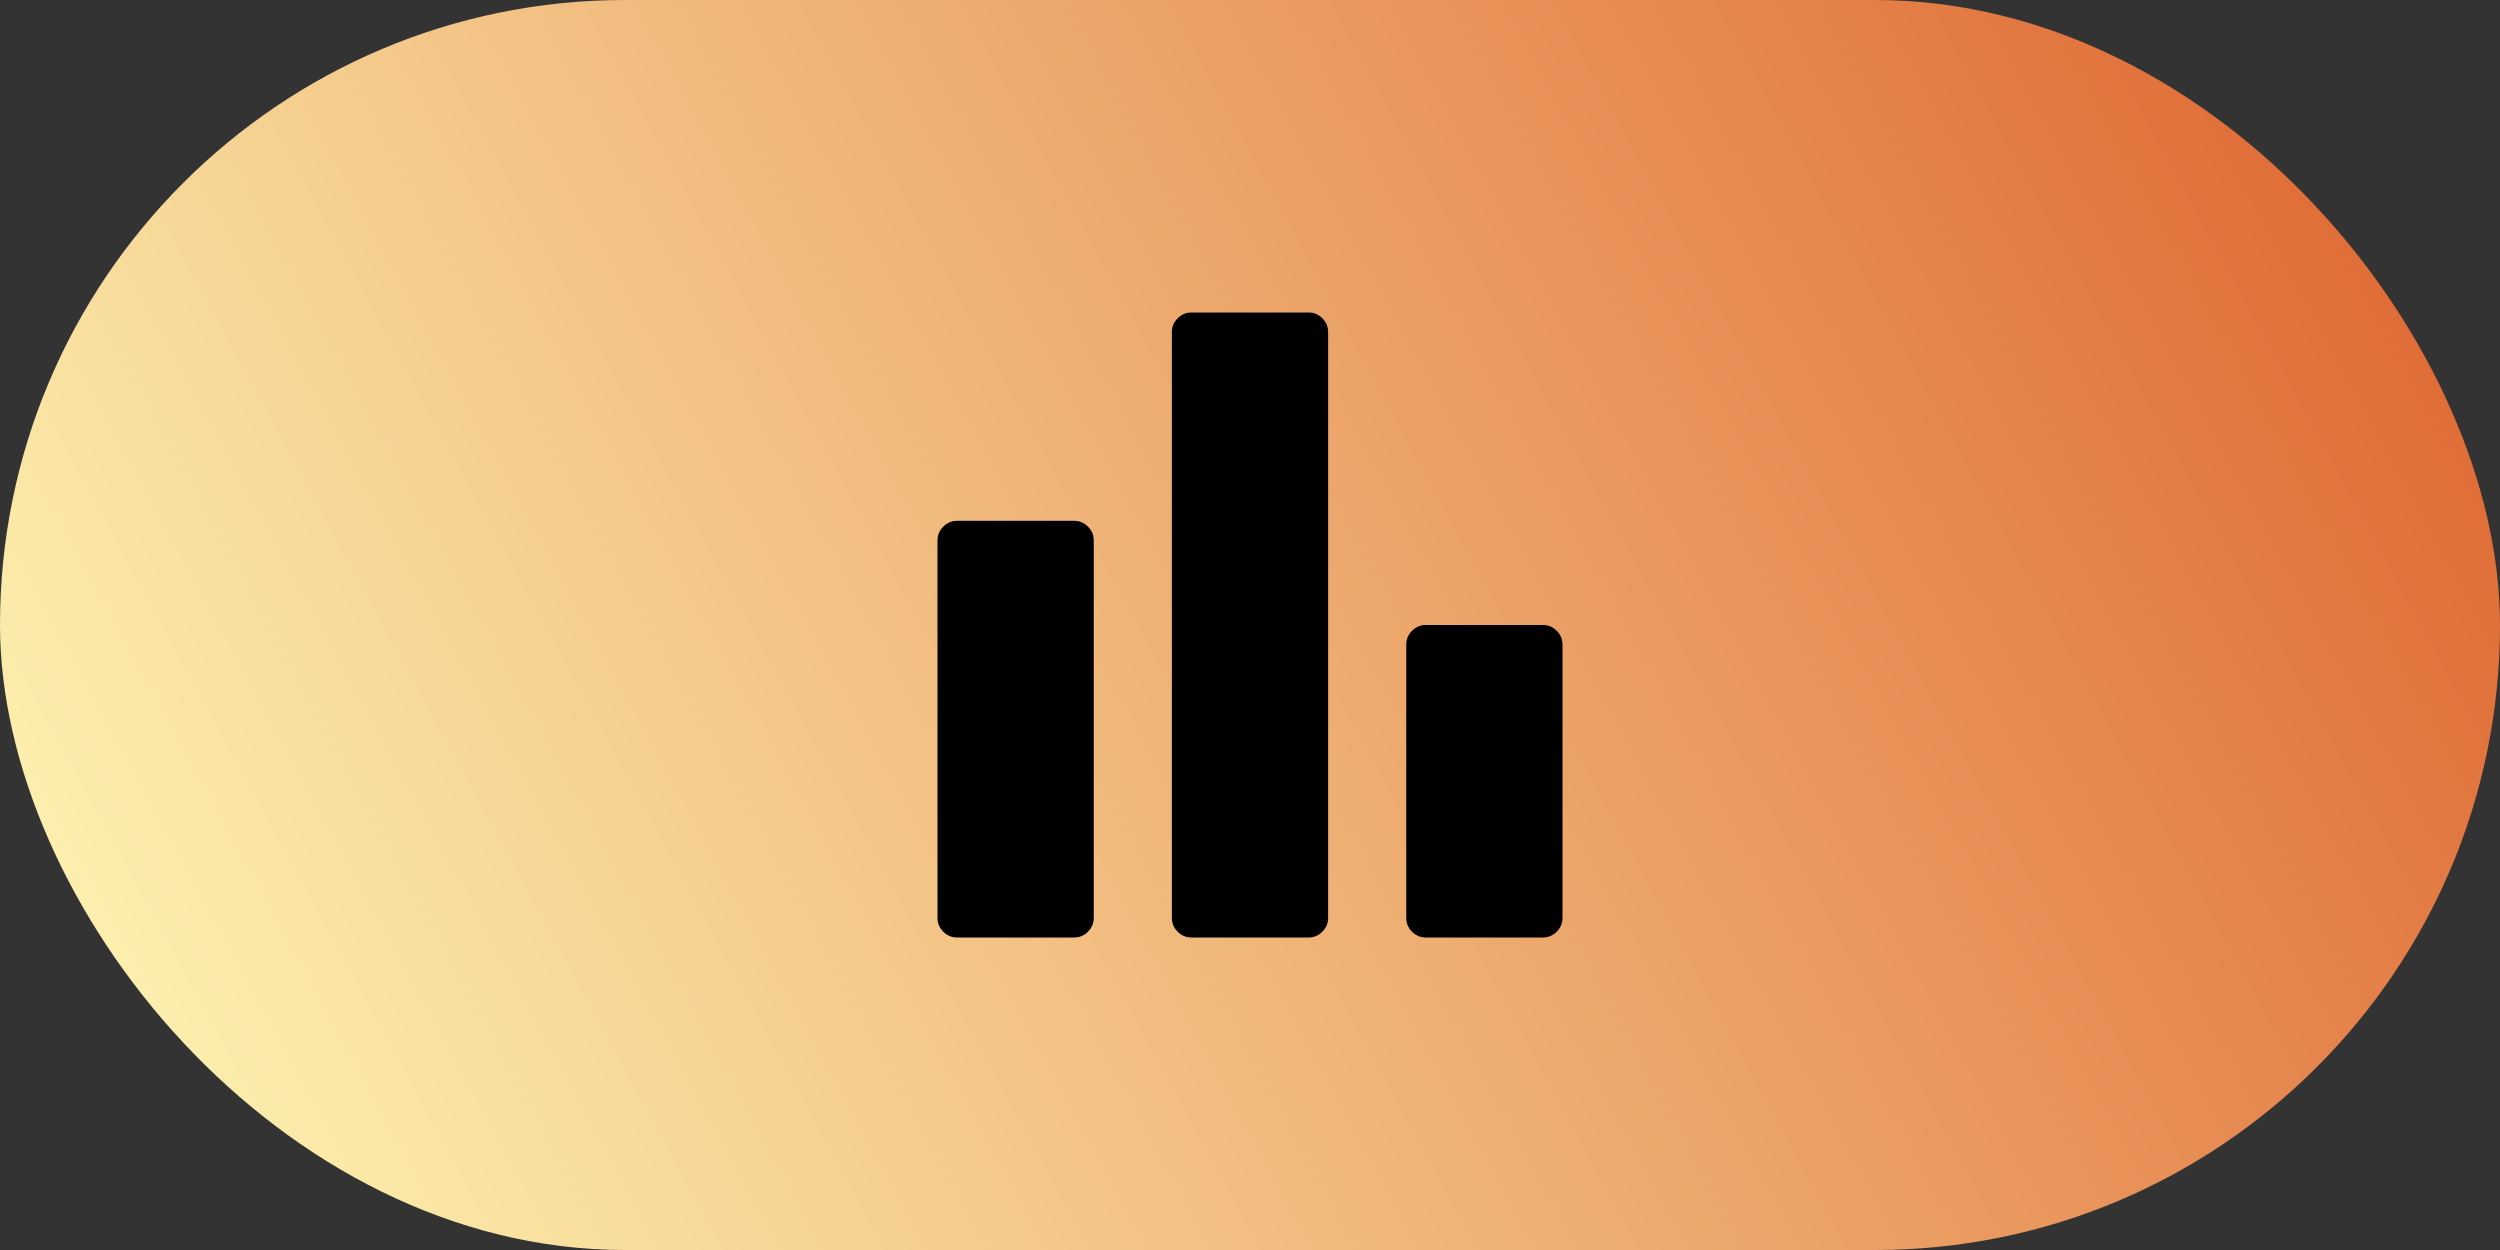 <svg width="48" height="24" viewBox="0 0 48 24" fill="none" xmlns="http://www.w3.org/2000/svg">
<rect x="0" y="0" width="48" height="24" fill="#333333" stroke="none"/>
<rect width="48" height="24" rx="12" fill="url(#paint0_linear_4381_23894)"/>
<path fill-rule="evenodd" clip-rule="evenodd" d="M22.875 6H25.125C25.227 6 25.314 6.037 25.389 6.111C25.463 6.186 25.5 6.273 25.5 6.375V17.625C25.5 17.727 25.463 17.814 25.389 17.889C25.314 17.963 25.227 18 25.125 18H22.875C22.773 18 22.686 17.963 22.611 17.889C22.537 17.814 22.5 17.727 22.5 17.625V6.375C22.5 6.273 22.537 6.186 22.611 6.111C22.686 6.037 22.773 6 22.875 6ZM27.375 12H29.625C29.727 12 29.814 12.037 29.889 12.111C29.963 12.185 30 12.273 30 12.375V17.625C30 17.727 29.963 17.814 29.889 17.889C29.814 17.963 29.727 18 29.625 18H27.375C27.273 18 27.186 17.963 27.111 17.889C27.037 17.814 27 17.727 27 17.625V12.375C27 12.273 27.037 12.185 27.111 12.111C27.186 12.037 27.273 12 27.375 12ZM20.625 10H18.375C18.273 10 18.186 10.037 18.111 10.111C18.037 10.185 18 10.273 18 10.375V17.625C18 17.727 18.037 17.814 18.111 17.889C18.186 17.963 18.273 18 18.375 18H20.625C20.727 18 20.814 17.963 20.889 17.889C20.963 17.814 21 17.727 21 17.625V10.375C21 10.273 20.963 10.185 20.889 10.111C20.814 10.037 20.727 10 20.625 10Z" fill="black"/>
<defs>
<linearGradient id="paint0_linear_4381_23894" x1="47.978" y1="-1.85709e-06" x2="0.868" y2="25.636" gradientUnits="userSpaceOnUse">
<stop stop-color="#DD602B"/>
<stop offset="1" stop-color="#FFFCB9"/>
</linearGradient>
</defs>
</svg>
